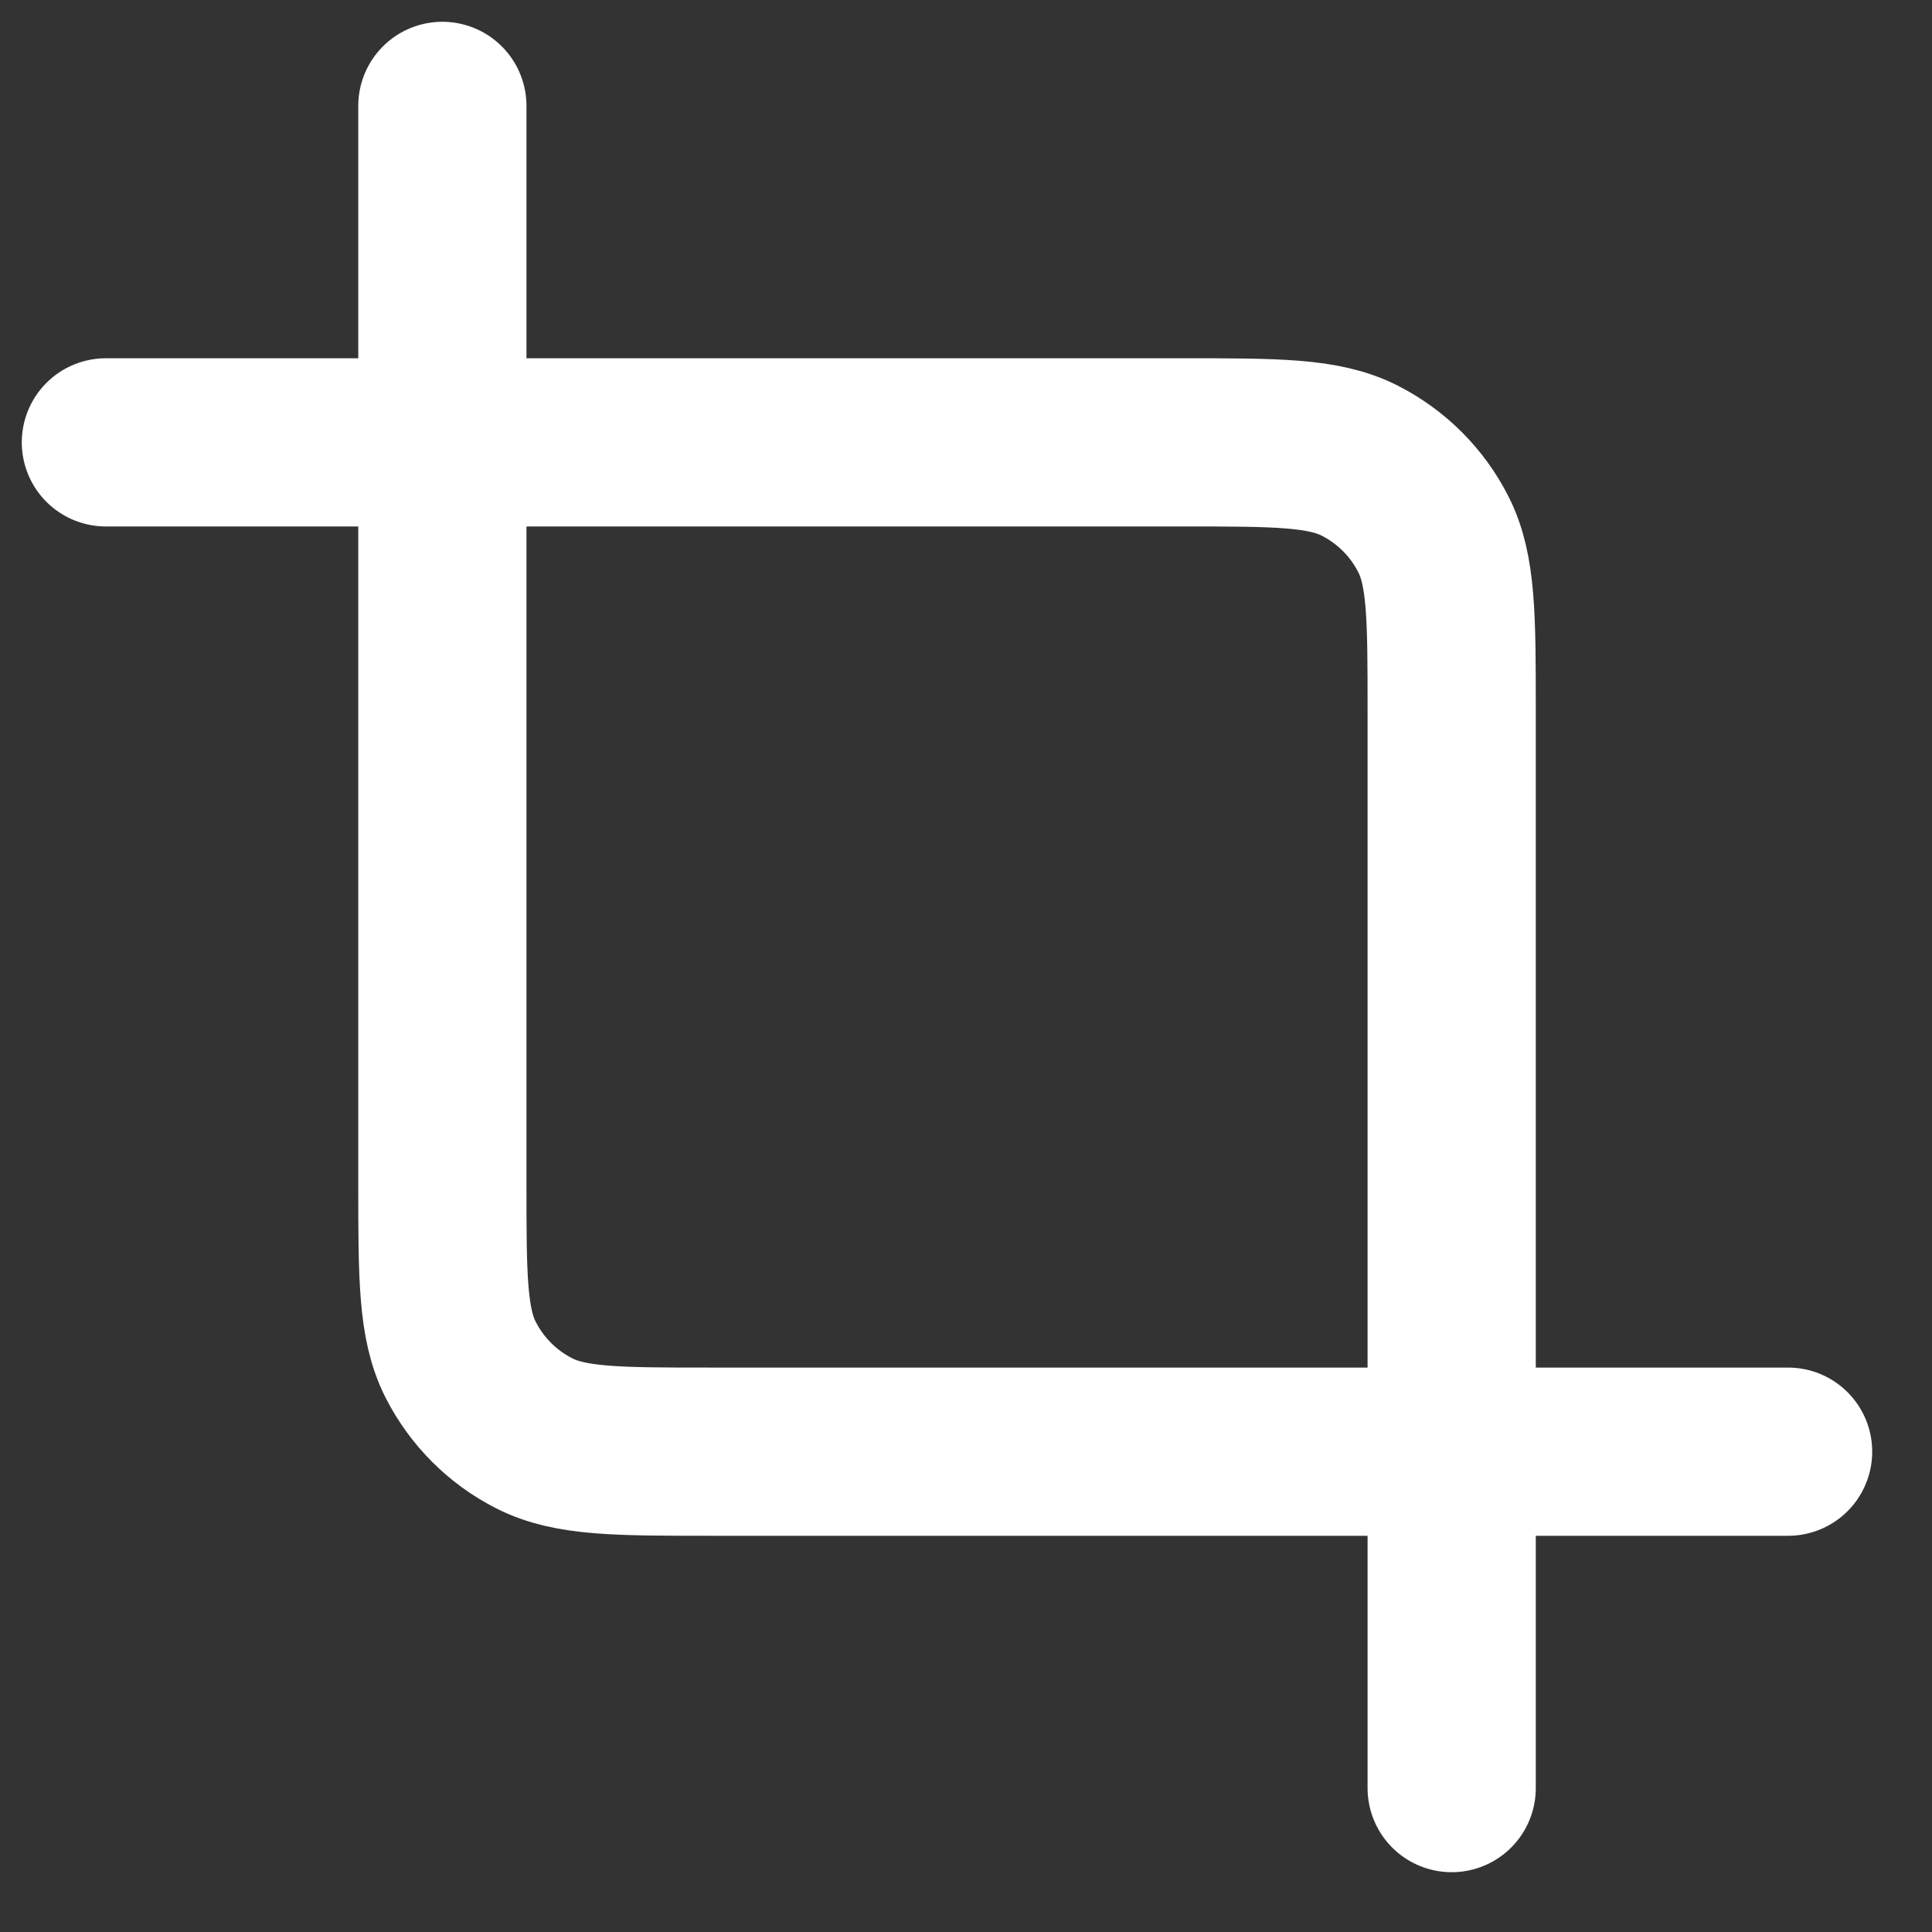 <svg width="31" height="31" viewBox="0 0 31 31" fill="none" xmlns="http://www.w3.org/2000/svg">
<rect x="0" y="0" width="31" height="31" fill="#333333" stroke="none"/>
<path d="M1.699 7.098H18.974C20.486 7.098 21.241 7.098 21.819 7.392C22.327 7.651 22.74 8.063 22.998 8.571C23.293 9.149 23.293 9.905 23.293 11.416V28.691M28.691 23.293H11.416C9.905 23.293 9.149 23.293 8.571 22.998C8.063 22.74 7.651 22.327 7.392 21.819C7.098 21.241 7.098 20.486 7.098 18.974V1.699" stroke="white" stroke-width="2.699" stroke-linecap="round" stroke-linejoin="round"/>
</svg>
